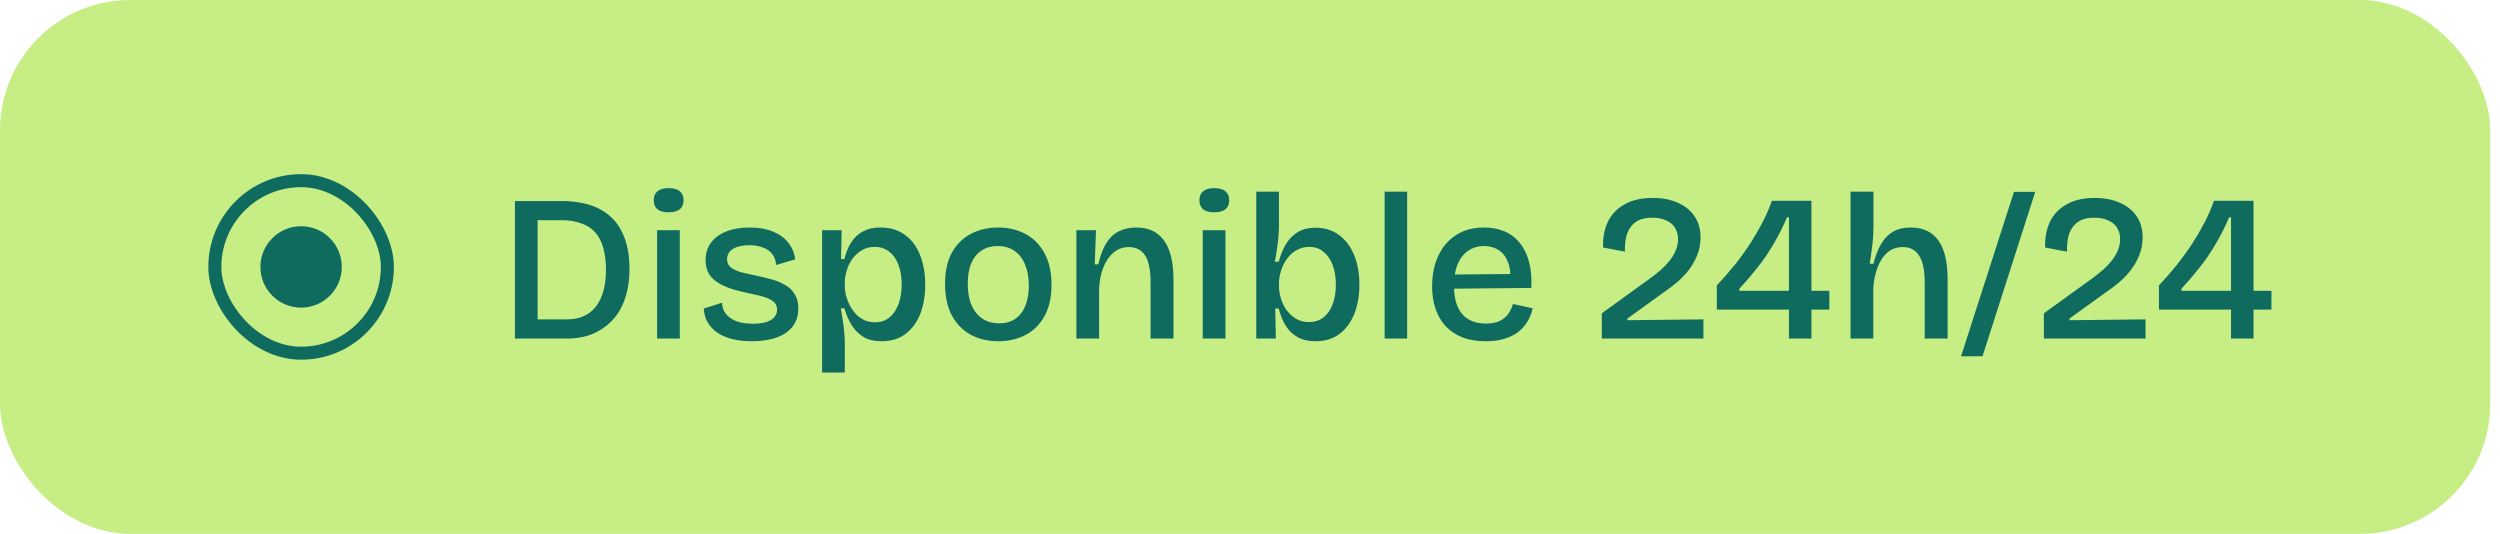 <svg width="192" height="41" viewBox="0 0 192 41" fill="none" xmlns="http://www.w3.org/2000/svg">
<rect width="191.25" height="41" rx="10" fill="#C6EE85"/>
<rect x="16.5" y="13.875" width="13.25" height="13.25" rx="6.625" stroke="#0E6B5E"/>
<circle cx="23.125" cy="20.5" r="3.125" fill="#0E6B5E"/>
<path d="M40.426 26V24.528H43.53C44.213 24.528 44.773 24.373 45.21 24.064C45.658 23.755 45.989 23.317 46.202 22.752C46.426 22.187 46.538 21.52 46.538 20.752C46.538 20.091 46.469 19.52 46.33 19.04C46.202 18.549 45.994 18.149 45.706 17.84C45.429 17.531 45.071 17.301 44.634 17.152C44.207 16.992 43.706 16.912 43.13 16.912H40.426V15.44H43.082C44.298 15.44 45.295 15.648 46.074 16.064C46.853 16.48 47.423 17.077 47.786 17.856C48.159 18.624 48.346 19.552 48.346 20.64C48.346 21.387 48.261 22.053 48.09 22.64C47.93 23.216 47.701 23.717 47.402 24.144C47.103 24.56 46.751 24.907 46.346 25.184C45.951 25.461 45.519 25.669 45.05 25.808C44.581 25.936 44.09 26 43.578 26H40.426ZM39.546 26V15.44H41.29V26H39.546ZM50.465 26V17.68H52.209V26H50.465ZM51.345 16.304C50.972 16.304 50.689 16.229 50.497 16.08C50.305 15.92 50.209 15.685 50.209 15.376C50.209 15.077 50.305 14.848 50.497 14.688C50.689 14.528 50.972 14.448 51.345 14.448C51.729 14.448 52.017 14.528 52.209 14.688C52.401 14.848 52.497 15.077 52.497 15.376C52.497 15.685 52.396 15.92 52.193 16.08C52.001 16.229 51.719 16.304 51.345 16.304ZM57.743 26.208C57.167 26.208 56.655 26.149 56.207 26.032C55.759 25.915 55.38 25.749 55.071 25.536C54.761 25.312 54.516 25.045 54.335 24.736C54.164 24.427 54.068 24.08 54.047 23.696L55.455 23.248C55.455 23.568 55.551 23.851 55.743 24.096C55.935 24.341 56.207 24.533 56.559 24.672C56.921 24.8 57.353 24.864 57.855 24.864C58.431 24.864 58.879 24.768 59.199 24.576C59.519 24.384 59.679 24.117 59.679 23.776C59.679 23.52 59.588 23.317 59.407 23.168C59.236 23.019 58.991 22.896 58.671 22.8C58.351 22.704 57.972 22.613 57.535 22.528C57.14 22.443 56.745 22.347 56.351 22.24C55.967 22.123 55.609 21.973 55.279 21.792C54.948 21.611 54.681 21.376 54.479 21.088C54.287 20.789 54.191 20.416 54.191 19.968C54.191 19.456 54.324 19.019 54.591 18.656C54.857 18.283 55.241 17.995 55.743 17.792C56.255 17.579 56.868 17.472 57.583 17.472C58.265 17.472 58.852 17.573 59.343 17.776C59.844 17.979 60.239 18.261 60.527 18.624C60.825 18.987 61.007 19.419 61.071 19.92L59.599 20.352C59.588 20.021 59.492 19.744 59.311 19.52C59.14 19.285 58.9 19.115 58.591 19.008C58.292 18.891 57.94 18.832 57.535 18.832C57.012 18.832 56.596 18.928 56.287 19.12C55.988 19.312 55.839 19.573 55.839 19.904C55.839 20.16 55.929 20.368 56.111 20.528C56.303 20.677 56.559 20.8 56.879 20.896C57.209 20.981 57.583 21.067 57.999 21.152C58.415 21.237 58.82 21.333 59.215 21.44C59.609 21.547 59.961 21.691 60.271 21.872C60.591 22.043 60.841 22.277 61.023 22.576C61.215 22.864 61.311 23.232 61.311 23.68C61.311 24.224 61.167 24.688 60.879 25.072C60.591 25.445 60.18 25.728 59.647 25.92C59.113 26.112 58.479 26.208 57.743 26.208ZM63.137 28.608V21.856V17.68H64.641L64.593 19.888L64.849 19.904C64.966 19.403 65.142 18.971 65.377 18.608C65.612 18.245 65.91 17.968 66.273 17.776C66.647 17.573 67.089 17.472 67.601 17.472C68.348 17.472 68.977 17.659 69.489 18.032C70.012 18.405 70.401 18.923 70.657 19.584C70.924 20.245 71.057 21.003 71.057 21.856C71.057 22.699 70.929 23.451 70.673 24.112C70.417 24.763 70.038 25.275 69.537 25.648C69.046 26.021 68.439 26.208 67.713 26.208C67.148 26.208 66.678 26.096 66.305 25.872C65.932 25.637 65.628 25.328 65.393 24.944C65.159 24.56 64.977 24.139 64.849 23.68H64.577C64.63 23.968 64.678 24.267 64.721 24.576C64.775 24.885 64.812 25.189 64.833 25.488C64.865 25.787 64.881 26.069 64.881 26.336V28.608H63.137ZM67.201 24.752C67.638 24.752 68.007 24.629 68.305 24.384C68.615 24.128 68.849 23.781 69.009 23.344C69.169 22.907 69.249 22.405 69.249 21.84C69.249 21.253 69.164 20.747 68.993 20.32C68.833 19.893 68.599 19.563 68.289 19.328C67.98 19.083 67.612 18.96 67.185 18.96C66.812 18.96 66.481 19.045 66.193 19.216C65.905 19.387 65.66 19.611 65.457 19.888C65.265 20.155 65.121 20.453 65.025 20.784C64.929 21.104 64.881 21.419 64.881 21.728V21.968C64.881 22.181 64.908 22.411 64.961 22.656C65.025 22.901 65.116 23.147 65.233 23.392C65.361 23.637 65.516 23.867 65.697 24.08C65.889 24.283 66.108 24.448 66.353 24.576C66.609 24.693 66.892 24.752 67.201 24.752ZM76.676 26.208C75.865 26.208 75.15 26.037 74.532 25.696C73.924 25.355 73.444 24.859 73.092 24.208C72.75 23.557 72.58 22.757 72.58 21.808C72.58 20.837 72.756 20.032 73.108 19.392C73.47 18.752 73.961 18.272 74.58 17.952C75.198 17.632 75.886 17.472 76.644 17.472C77.433 17.472 78.137 17.637 78.756 17.968C79.374 18.299 79.86 18.789 80.212 19.44C80.574 20.091 80.756 20.901 80.756 21.872C80.756 22.832 80.574 23.637 80.212 24.288C79.86 24.928 79.374 25.408 78.756 25.728C78.137 26.048 77.444 26.208 76.676 26.208ZM76.74 24.832C77.22 24.832 77.625 24.72 77.956 24.496C78.297 24.272 78.558 23.941 78.74 23.504C78.921 23.067 79.012 22.544 79.012 21.936C79.012 21.307 78.916 20.768 78.724 20.32C78.542 19.861 78.27 19.509 77.908 19.264C77.556 19.019 77.124 18.896 76.612 18.896C76.142 18.896 75.737 19.008 75.396 19.232C75.054 19.445 74.788 19.771 74.596 20.208C74.414 20.635 74.324 21.157 74.324 21.776C74.324 22.747 74.537 23.499 74.964 24.032C75.401 24.565 75.993 24.832 76.74 24.832ZM82.668 26V20.896V17.68H84.172L84.076 20.304H84.348C84.498 19.653 84.695 19.12 84.94 18.704C85.196 18.288 85.516 17.979 85.9 17.776C86.295 17.573 86.754 17.472 87.276 17.472C88.204 17.472 88.908 17.803 89.388 18.464C89.879 19.125 90.124 20.133 90.124 21.488V26H88.364V21.664C88.364 20.736 88.226 20.059 87.948 19.632C87.671 19.195 87.255 18.976 86.7 18.976C86.22 18.976 85.81 19.131 85.468 19.44C85.138 19.739 84.882 20.139 84.7 20.64C84.519 21.131 84.423 21.669 84.412 22.256V26H82.668ZM92.371 26V17.68H94.115V26H92.371ZM93.251 16.304C92.878 16.304 92.596 16.229 92.403 16.08C92.212 15.92 92.115 15.685 92.115 15.376C92.115 15.077 92.212 14.848 92.403 14.688C92.596 14.528 92.878 14.448 93.251 14.448C93.635 14.448 93.924 14.528 94.115 14.688C94.308 14.848 94.403 15.077 94.403 15.376C94.403 15.685 94.302 15.92 94.1 16.08C93.907 16.229 93.625 16.304 93.251 16.304ZM101.025 26.208C100.492 26.208 100.033 26.101 99.649 25.888C99.275 25.675 98.972 25.381 98.737 25.008C98.502 24.624 98.326 24.187 98.209 23.696H97.937L97.985 26H96.481V21.92V14.72H98.225V17.36C98.225 17.627 98.209 17.915 98.177 18.224C98.156 18.523 98.118 18.832 98.065 19.152C98.022 19.472 97.969 19.787 97.905 20.096H98.209C98.337 19.616 98.513 19.179 98.737 18.784C98.972 18.389 99.275 18.075 99.649 17.84C100.022 17.605 100.486 17.488 101.041 17.488C101.734 17.488 102.332 17.675 102.833 18.048C103.334 18.411 103.718 18.917 103.985 19.568C104.262 20.219 104.401 20.987 104.401 21.872C104.401 22.725 104.268 23.477 104.001 24.128C103.734 24.779 103.35 25.291 102.849 25.664C102.348 26.027 101.74 26.208 101.025 26.208ZM100.529 24.736C100.956 24.736 101.324 24.619 101.633 24.384C101.942 24.149 102.177 23.819 102.337 23.392C102.508 22.955 102.593 22.448 102.593 21.872C102.593 21.307 102.513 20.805 102.353 20.368C102.193 19.931 101.958 19.589 101.649 19.344C101.35 19.088 100.982 18.96 100.545 18.96C100.236 18.96 99.953 19.024 99.697 19.152C99.451 19.269 99.233 19.429 99.041 19.632C98.859 19.835 98.705 20.059 98.577 20.304C98.46 20.549 98.369 20.8 98.305 21.056C98.251 21.312 98.225 21.547 98.225 21.76V21.984C98.225 22.272 98.273 22.581 98.369 22.912C98.465 23.232 98.609 23.531 98.801 23.808C99.004 24.085 99.249 24.309 99.537 24.48C99.825 24.651 100.156 24.736 100.529 24.736ZM106.34 26V14.72H108.068V26H106.34ZM114.114 26.208C113.442 26.208 112.85 26.112 112.338 25.92C111.826 25.717 111.394 25.435 111.042 25.072C110.701 24.699 110.439 24.256 110.258 23.744C110.077 23.221 109.986 22.635 109.986 21.984C109.986 21.333 110.071 20.736 110.242 20.192C110.423 19.637 110.685 19.157 111.026 18.752C111.367 18.347 111.783 18.032 112.274 17.808C112.775 17.584 113.341 17.472 113.97 17.472C114.546 17.472 115.063 17.568 115.522 17.76C115.991 17.952 116.386 18.245 116.706 18.64C117.026 19.024 117.266 19.509 117.426 20.096C117.586 20.672 117.645 21.344 117.602 22.112L111.09 22.176V21.088L116.578 21.04L115.97 21.696C116.034 21.067 115.981 20.544 115.81 20.128C115.65 19.712 115.41 19.403 115.09 19.2C114.77 18.997 114.397 18.896 113.97 18.896C113.511 18.896 113.106 19.019 112.754 19.264C112.402 19.499 112.13 19.845 111.938 20.304C111.757 20.763 111.666 21.312 111.666 21.952C111.666 22.912 111.879 23.637 112.306 24.128C112.733 24.608 113.335 24.848 114.114 24.848C114.445 24.848 114.727 24.811 114.962 24.736C115.197 24.651 115.394 24.539 115.554 24.4C115.725 24.261 115.858 24.101 115.954 23.92C116.061 23.739 116.141 23.547 116.194 23.344L117.714 23.68C117.618 24.075 117.474 24.427 117.282 24.736C117.09 25.045 116.845 25.312 116.546 25.536C116.247 25.749 115.895 25.915 115.49 26.032C115.095 26.149 114.637 26.208 114.114 26.208ZM123.017 26V24.064L126.889 21.264C127.113 21.093 127.337 20.912 127.561 20.72C127.796 20.517 128.009 20.293 128.201 20.048C128.404 19.803 128.564 19.541 128.681 19.264C128.809 18.987 128.873 18.683 128.873 18.352C128.873 18.021 128.793 17.733 128.633 17.488C128.484 17.243 128.26 17.056 127.961 16.928C127.673 16.789 127.316 16.72 126.889 16.72C126.548 16.72 126.244 16.768 125.977 16.864C125.721 16.96 125.503 17.115 125.321 17.328C125.14 17.531 125.001 17.797 124.905 18.128C124.82 18.459 124.783 18.859 124.793 19.328L123.113 19.008C123.092 18.24 123.22 17.573 123.497 17.008C123.785 16.432 124.217 15.989 124.793 15.68C125.369 15.36 126.079 15.2 126.921 15.2C127.657 15.2 128.297 15.323 128.841 15.568C129.396 15.803 129.828 16.149 130.137 16.608C130.447 17.056 130.601 17.595 130.601 18.224C130.601 18.736 130.511 19.205 130.329 19.632C130.159 20.048 129.94 20.427 129.673 20.768C129.407 21.109 129.108 21.419 128.777 21.696C128.457 21.963 128.148 22.197 127.849 22.4L124.985 24.464V24.592L130.825 24.528V26H123.017ZM131.854 23.776V21.92C132.355 21.387 132.824 20.848 133.262 20.304C133.699 19.749 134.094 19.2 134.446 18.656C134.798 18.101 135.112 17.557 135.39 17.024C135.667 16.48 135.896 15.947 136.078 15.424H139.118V26H137.39V16.688H137.246C136.926 17.435 136.568 18.139 136.174 18.8C135.79 19.451 135.374 20.053 134.926 20.608C134.488 21.163 134.04 21.685 133.582 22.176V22.336H140.494V23.776H131.854ZM142.122 26V20.928V14.72H143.882V17.312C143.882 17.536 143.876 17.771 143.866 18.016C143.855 18.251 143.834 18.496 143.802 18.752C143.77 18.997 143.738 19.248 143.706 19.504C143.674 19.749 143.636 20 143.594 20.256H143.882C144.031 19.648 144.228 19.141 144.474 18.736C144.719 18.32 145.023 18.005 145.386 17.792C145.759 17.579 146.207 17.472 146.73 17.472C147.69 17.472 148.404 17.808 148.874 18.48C149.343 19.141 149.578 20.139 149.578 21.472V26H147.818V21.696C147.818 20.757 147.674 20.069 147.386 19.632C147.108 19.195 146.692 18.976 146.138 18.976C145.668 18.976 145.274 19.115 144.954 19.392C144.634 19.669 144.383 20.048 144.202 20.528C144.02 20.997 143.908 21.536 143.866 22.144V26H142.122ZM150.609 27.36L154.673 14.736H156.305L152.257 27.36H150.609ZM156.97 26V24.064L160.842 21.264C161.066 21.093 161.29 20.912 161.514 20.72C161.749 20.517 161.962 20.293 162.154 20.048C162.357 19.803 162.517 19.541 162.634 19.264C162.762 18.987 162.826 18.683 162.826 18.352C162.826 18.021 162.746 17.733 162.586 17.488C162.437 17.243 162.213 17.056 161.914 16.928C161.626 16.789 161.269 16.72 160.842 16.72C160.501 16.72 160.197 16.768 159.93 16.864C159.674 16.96 159.456 17.115 159.274 17.328C159.093 17.531 158.954 17.797 158.858 18.128C158.773 18.459 158.736 18.859 158.746 19.328L157.066 19.008C157.045 18.24 157.173 17.573 157.45 17.008C157.738 16.432 158.17 15.989 158.746 15.68C159.322 15.36 160.032 15.2 160.874 15.2C161.61 15.2 162.25 15.323 162.794 15.568C163.349 15.803 163.781 16.149 164.09 16.608C164.4 17.056 164.554 17.595 164.554 18.224C164.554 18.736 164.464 19.205 164.282 19.632C164.112 20.048 163.893 20.427 163.626 20.768C163.36 21.109 163.061 21.419 162.73 21.696C162.41 21.963 162.101 22.197 161.802 22.4L158.938 24.464V24.592L164.778 24.528V26H156.97ZM165.807 23.776V21.92C166.308 21.387 166.777 20.848 167.215 20.304C167.652 19.749 168.047 19.2 168.399 18.656C168.751 18.101 169.065 17.557 169.343 17.024C169.62 16.48 169.849 15.947 170.031 15.424H173.071V26H171.343V16.688H171.199C170.879 17.435 170.521 18.139 170.127 18.8C169.743 19.451 169.327 20.053 168.879 20.608C168.441 21.163 167.993 21.685 167.535 22.176V22.336H174.447V23.776H165.807Z" fill="#0E6B5E"/>
</svg>
